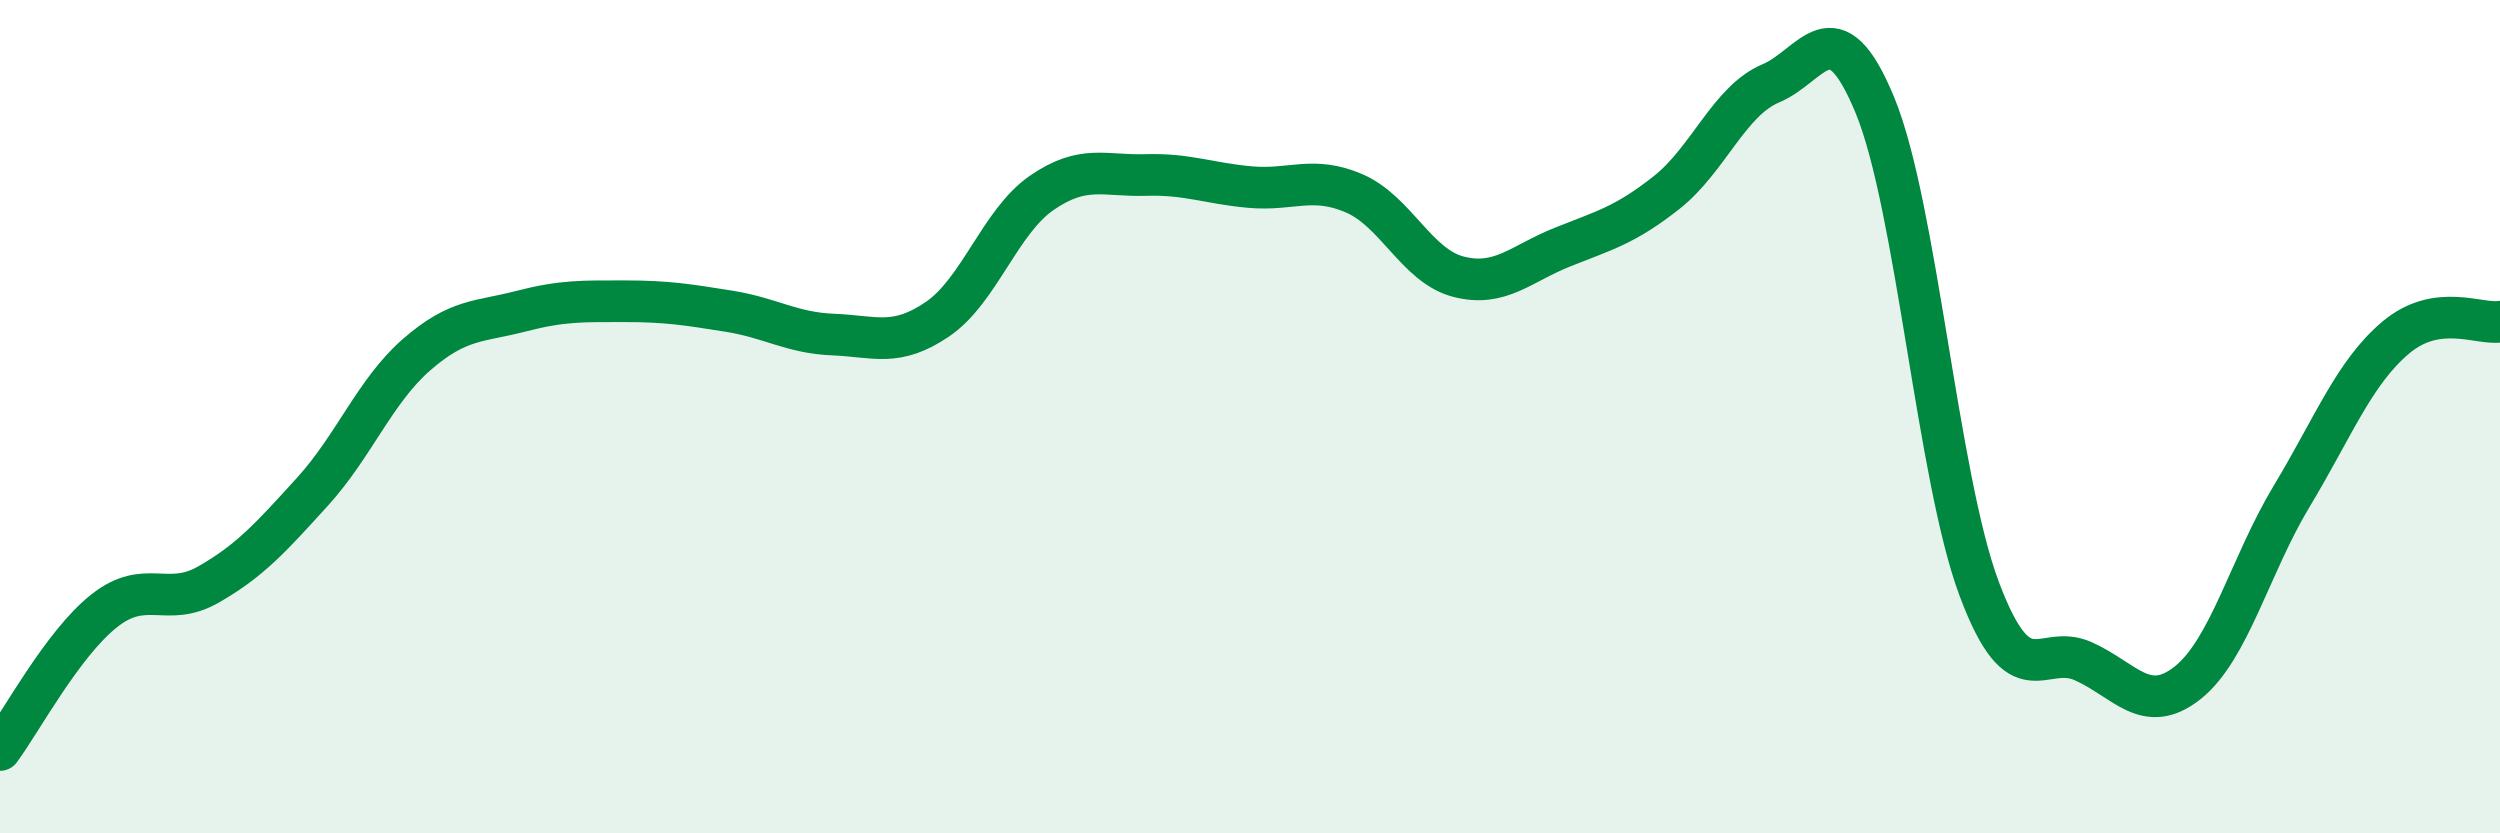 
    <svg width="60" height="20" viewBox="0 0 60 20" xmlns="http://www.w3.org/2000/svg">
      <path
        d="M 0,18 C 0.5,17.33 1.5,15.45 2.5,14.66 C 3.5,13.87 4,14.6 5,14.03 C 6,13.46 6.5,12.9 7.5,11.8 C 8.5,10.7 9,9.38 10,8.51 C 11,7.64 11.5,7.73 12.5,7.47 C 13.5,7.21 14,7.23 15,7.23 C 16,7.23 16.5,7.31 17.5,7.47 C 18.5,7.63 19,7.99 20,8.03 C 21,8.07 21.5,8.34 22.5,7.66 C 23.5,6.98 24,5.32 25,4.63 C 26,3.94 26.5,4.23 27.5,4.2 C 28.5,4.17 29,4.4 30,4.49 C 31,4.58 31.5,4.21 32.5,4.64 C 33.5,5.07 34,6.38 35,6.64 C 36,6.9 36.5,6.33 37.5,5.93 C 38.5,5.53 39,5.41 40,4.62 C 41,3.83 41.5,2.42 42.5,2 C 43.5,1.58 44,0.1 45,2.53 C 46,4.96 46.5,11.46 47.5,14.13 C 48.5,16.8 49,15.42 50,15.87 C 51,16.32 51.5,17.18 52.5,16.39 C 53.5,15.6 54,13.57 55,11.91 C 56,10.25 56.5,8.94 57.5,8.1 C 58.5,7.26 59.5,7.8 60,7.72L60 20L0 20Z"
        fill="#008740"
        opacity="0.1"
        stroke-linecap="round"
        stroke-linejoin="round"
      />
      <path
        d="M 0,18 C 0.5,17.33 1.5,15.45 2.5,14.66 C 3.5,13.87 4,14.6 5,14.03 C 6,13.46 6.5,12.9 7.5,11.8 C 8.5,10.7 9,9.38 10,8.51 C 11,7.64 11.5,7.73 12.5,7.47 C 13.5,7.21 14,7.23 15,7.23 C 16,7.23 16.5,7.31 17.5,7.47 C 18.5,7.63 19,7.99 20,8.03 C 21,8.07 21.5,8.34 22.5,7.66 C 23.5,6.98 24,5.32 25,4.63 C 26,3.94 26.5,4.23 27.5,4.2 C 28.5,4.17 29,4.4 30,4.49 C 31,4.58 31.5,4.21 32.5,4.64 C 33.5,5.07 34,6.38 35,6.64 C 36,6.9 36.5,6.33 37.5,5.93 C 38.5,5.53 39,5.41 40,4.62 C 41,3.83 41.5,2.42 42.5,2 C 43.5,1.58 44,0.1 45,2.53 C 46,4.96 46.5,11.46 47.5,14.13 C 48.5,16.8 49,15.42 50,15.87 C 51,16.32 51.5,17.18 52.5,16.39 C 53.5,15.6 54,13.57 55,11.91 C 56,10.25 56.5,8.94 57.5,8.1 C 58.5,7.26 59.5,7.8 60,7.72"
        stroke="#008740"
        stroke-width="1"
        fill="none"
        stroke-linecap="round"
        stroke-linejoin="round"
      />
    </svg>
  